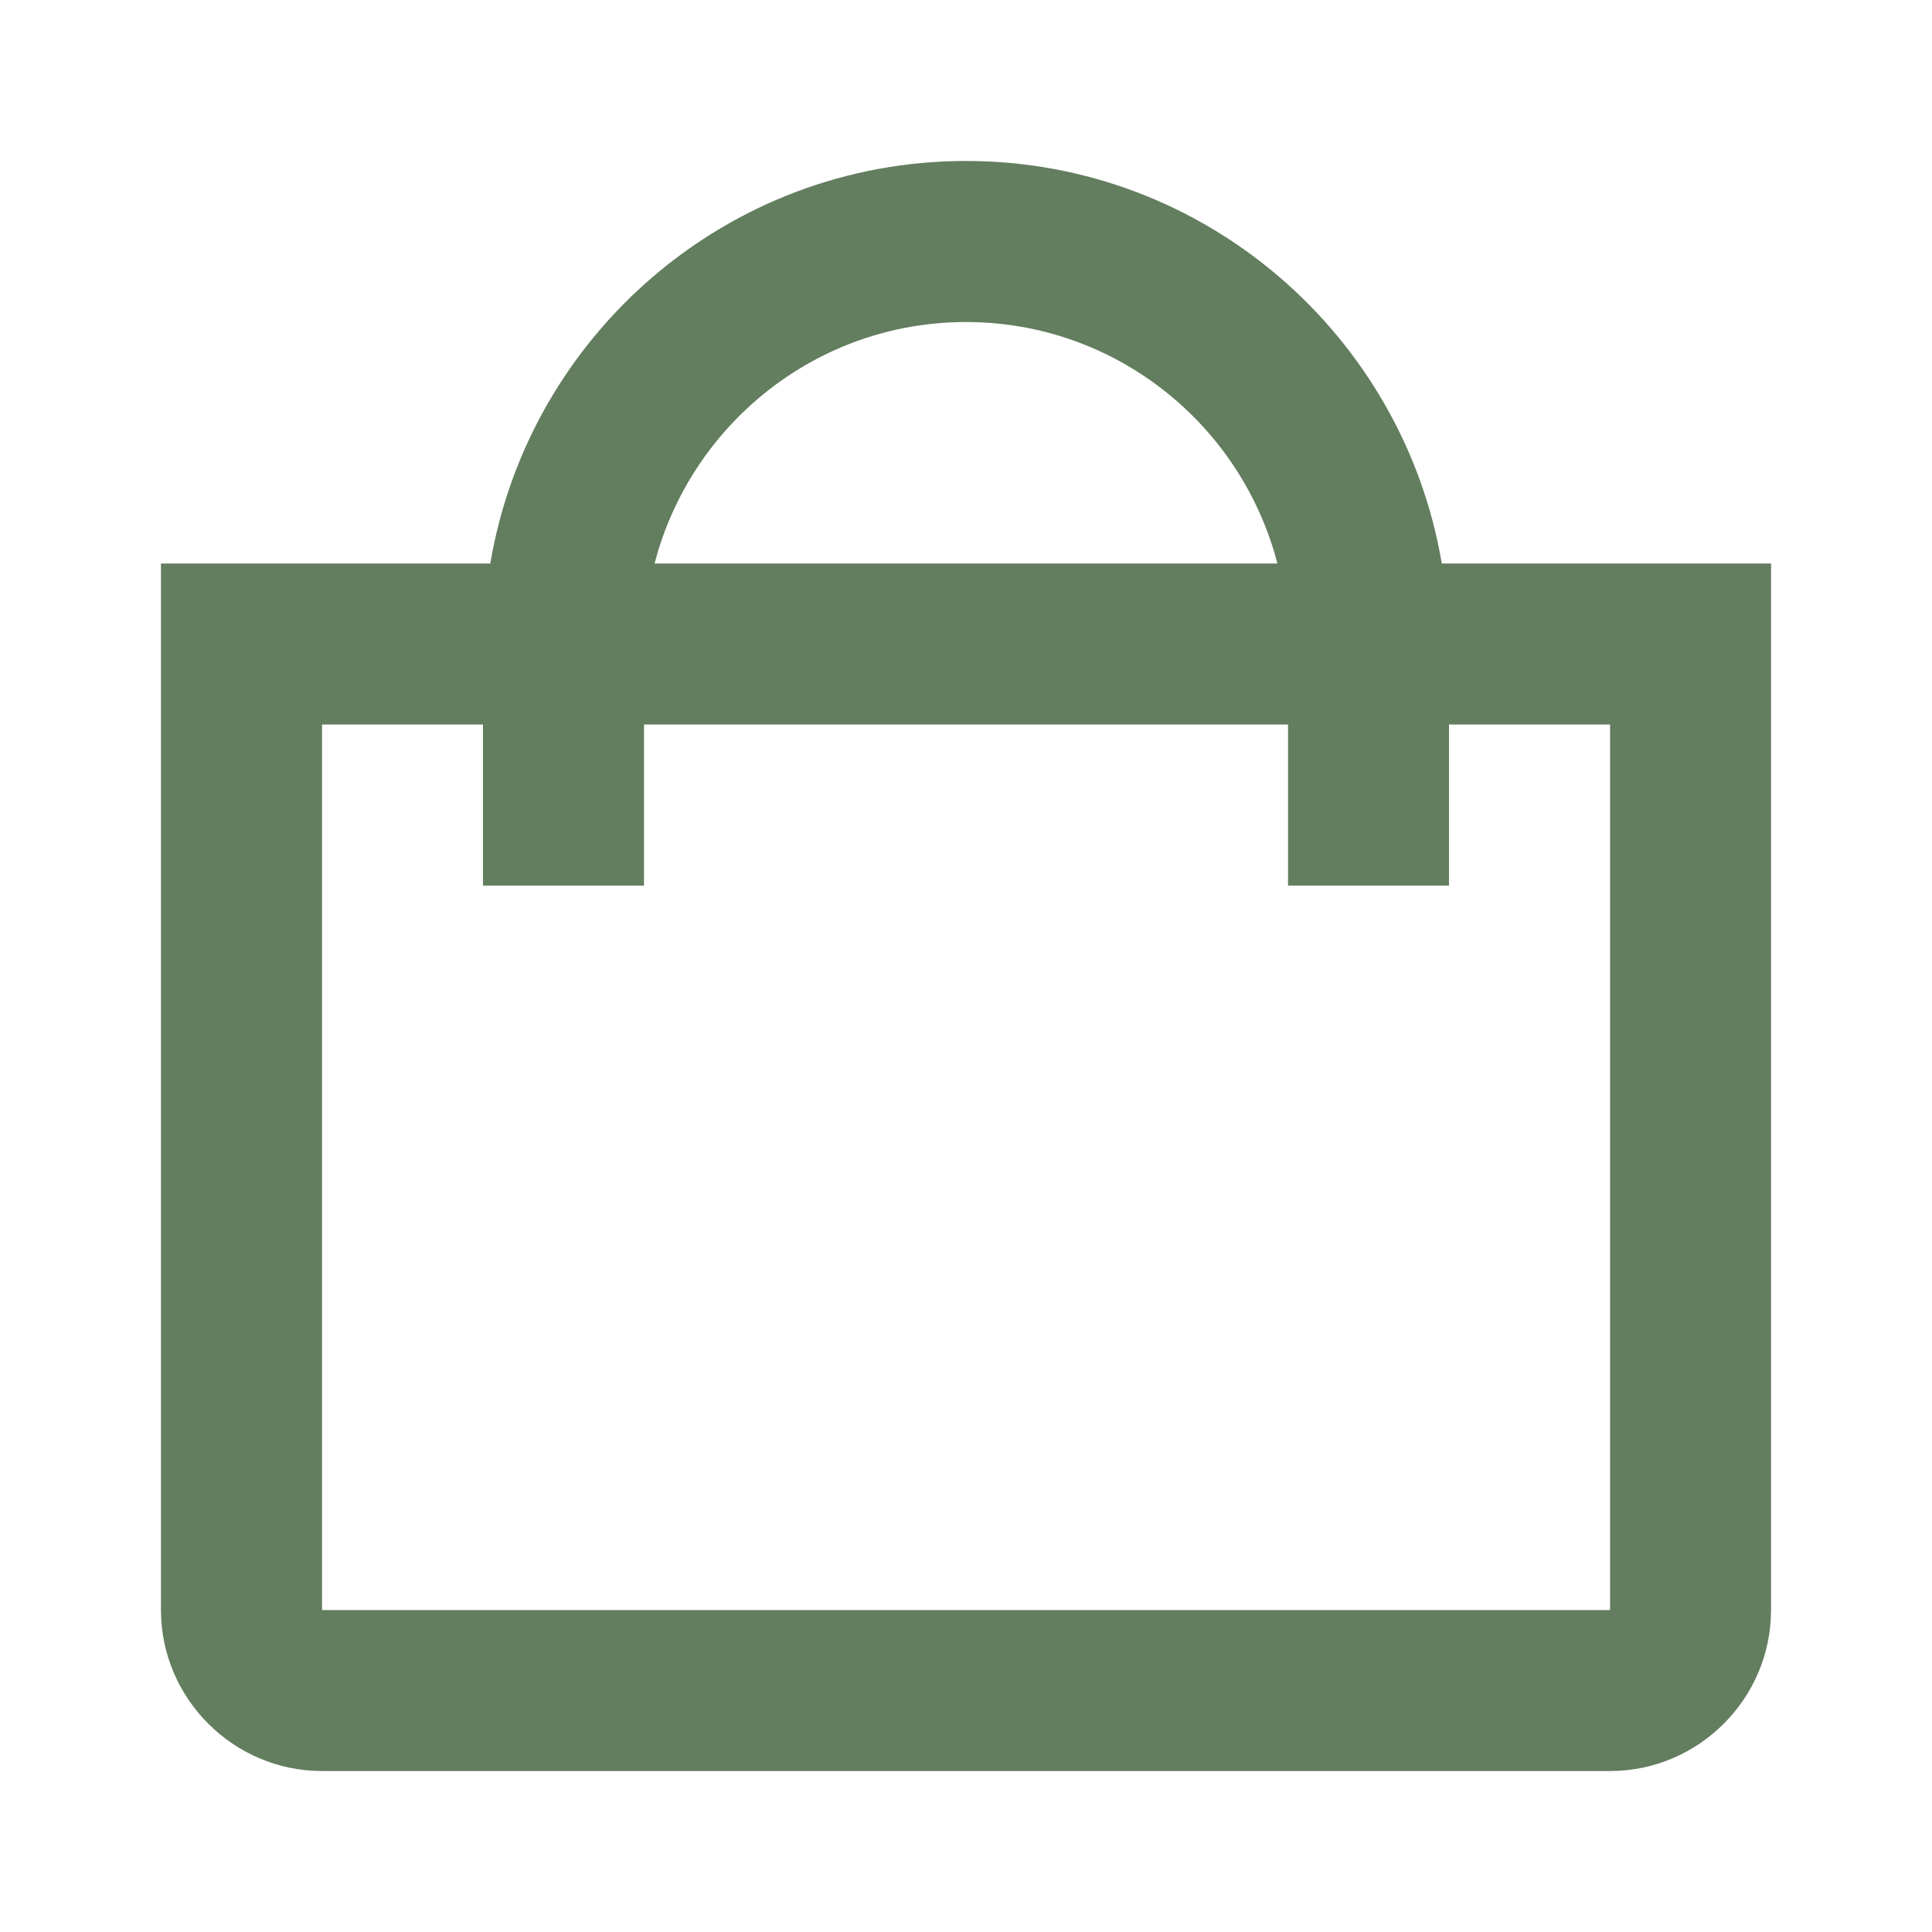<?xml version="1.0" encoding="UTF-8"?> <svg xmlns="http://www.w3.org/2000/svg" width="22" height="22" viewBox="0 0 22 22" fill="none"><g clip-path="url(#clip0_277_11243)"><path d="M3.667 20.167H18.334C19.342 20.167 20.167 19.342 20.167 18.334V6.417H16.418C15.979 3.82 13.72 1.833 11 1.833C8.28 1.833 6.021 3.82 5.583 6.417H1.833V18.334C1.833 19.342 2.659 20.167 3.667 20.167ZM11 3.667C12.705 3.667 14.137 4.838 14.546 6.417H7.454C7.863 4.838 9.296 3.667 11 3.667ZM5.5 8.25V10.084H7.333V8.25H14.667V10.084H16.5V8.25H18.334V18.334H3.667V8.25H5.5Z" fill="#637D5F"></path></g><defs><clipPath id="clip0_277_11243"><rect width="22" height="22" fill="white"></rect></clipPath></defs></svg> 